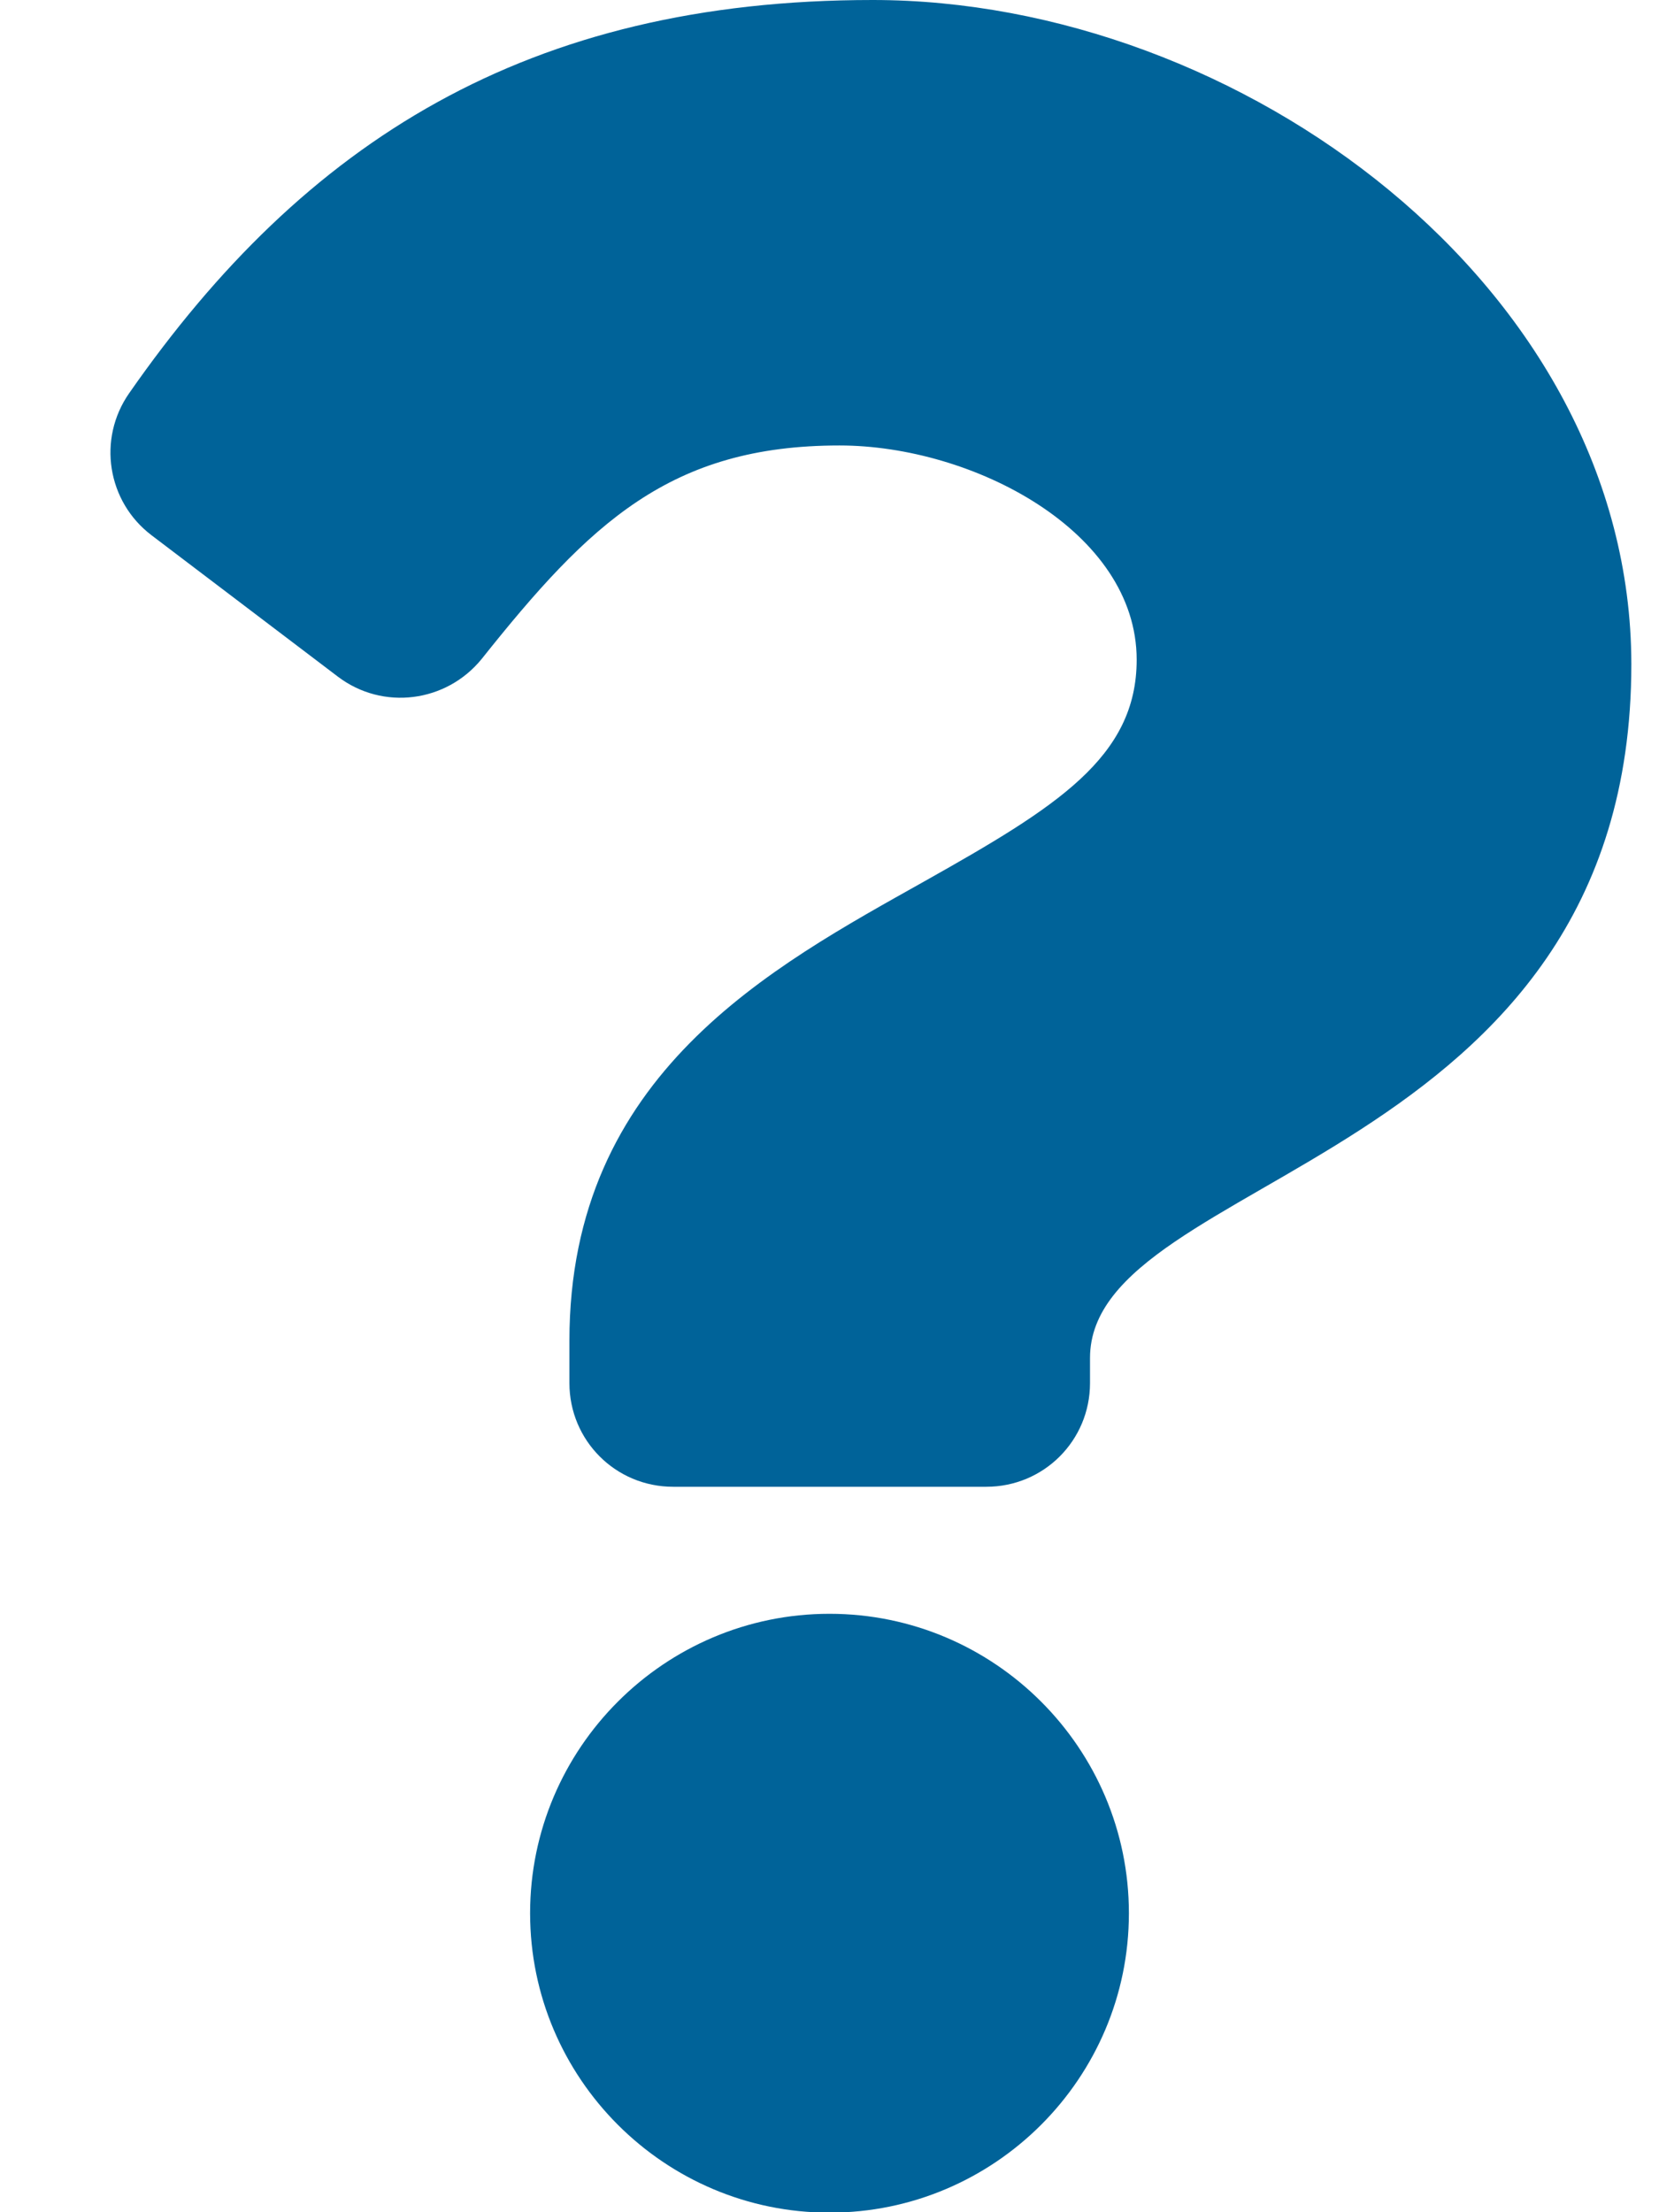 <?xml version="1.0" encoding="utf-8"?>
<!-- Generator: Adobe Illustrator 22.1.0, SVG Export Plug-In . SVG Version: 6.00 Build 0)  -->
<svg version="1.1" id="Ebene_1" xmlns="http://www.w3.org/2000/svg" xmlns:xlink="http://www.w3.org/1999/xlink" x="0px" y="0px"
	 viewBox="0 0 384 512" style="enable-background:new 0 0 384 512;" xml:space="preserve">
<style type="text/css">
	.st0{fill:#006399;}
</style>
<path class="st0" d="M202,0C122.2,0,70.5,32.7,29.9,91c-7.4,10.6-5.1,25.1,5.2,32.9l43.1,32.7c10.4,7.9,25.1,6,33.3-4.1
	c25-31.4,43.6-49.4,82.8-49.4c30.8,0,68.8,19.8,68.8,49.6c0,22.6-18.6,34.1-49,51.2c-35.4,19.9-82.3,44.6-82.3,106.4v9.8
	c0,13.3,10.7,24,24,24h72.5c13.3,0,24-10.7,24-24v-5.8c0-42.9,125.3-44.6,125.3-160.6C377.5,66.3,286.9,0,202,0z M192,373.5
	c-38.2,0-69.3,31.1-69.3,69.3c0,38.2,31.1,69.3,69.3,69.3s69.3-31.1,69.3-69.3S230.2,373.5,192,373.5z"/>
</svg>
